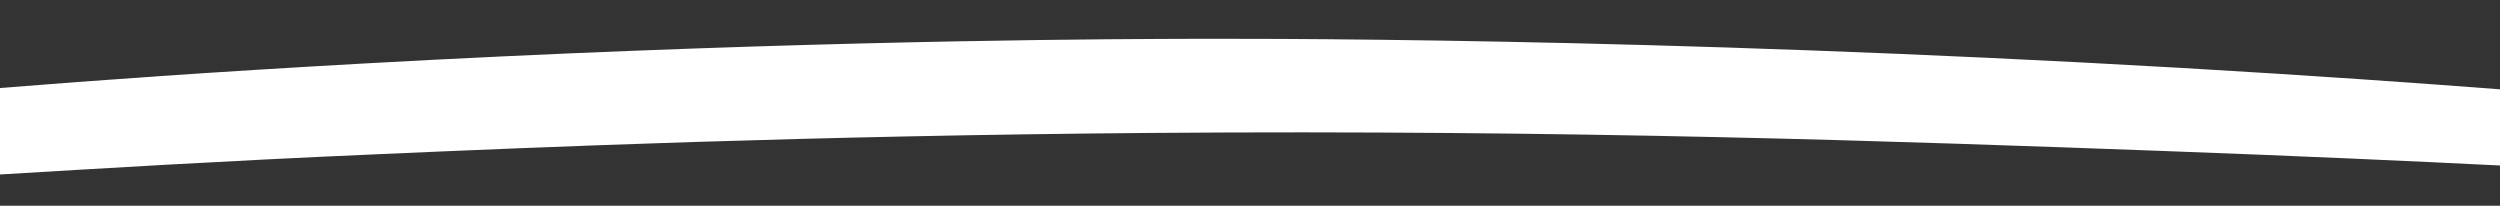 <?xml version="1.0" encoding="UTF-8"?> <!-- Generator: Adobe Illustrator 21.1.0, SVG Export Plug-In . SVG Version: 6.00 Build 0) --> <svg xmlns="http://www.w3.org/2000/svg" xmlns:xlink="http://www.w3.org/1999/xlink" x="0px" y="0px" viewBox="0 0 1920 158" style="enable-background:new 0 0 1920 158;" xml:space="preserve"><rect x="0" y="0" width="1920" height="158" fill="#333333" stroke="none"/> <style type="text/css"> .st0{display:none;} .st1{display:inline;fill:#081935;stroke:#000000;stroke-miterlimit:10;} .st2{fill:#FFFFFF;} </style> <g id="Слой_1" class="st0"> <rect y="-797" class="st1" width="1920" height="1085"></rect> </g> <g id="Слой_2"> <path class="st2" d="M0,134c76.7-4.6,169.2-10.3,288.7-15.5c125-5.5,330.6-14.3,593.4-16.4c326.2-2.6,581.9,6.6,777.9,13.8 c106.4,3.9,195.5,8,260,11.2c0-19.5,0-39,0-58.5c-60.2-4.6-143.9-10.6-244.1-16.4C1267.5,28.6,958,29.5,890,29.9 c-89.1,0.4-317.8,2.6-611.2,18.9C162.4,55.3,76.2,61.5,0,67.6V134z"></path> </g> </svg> 